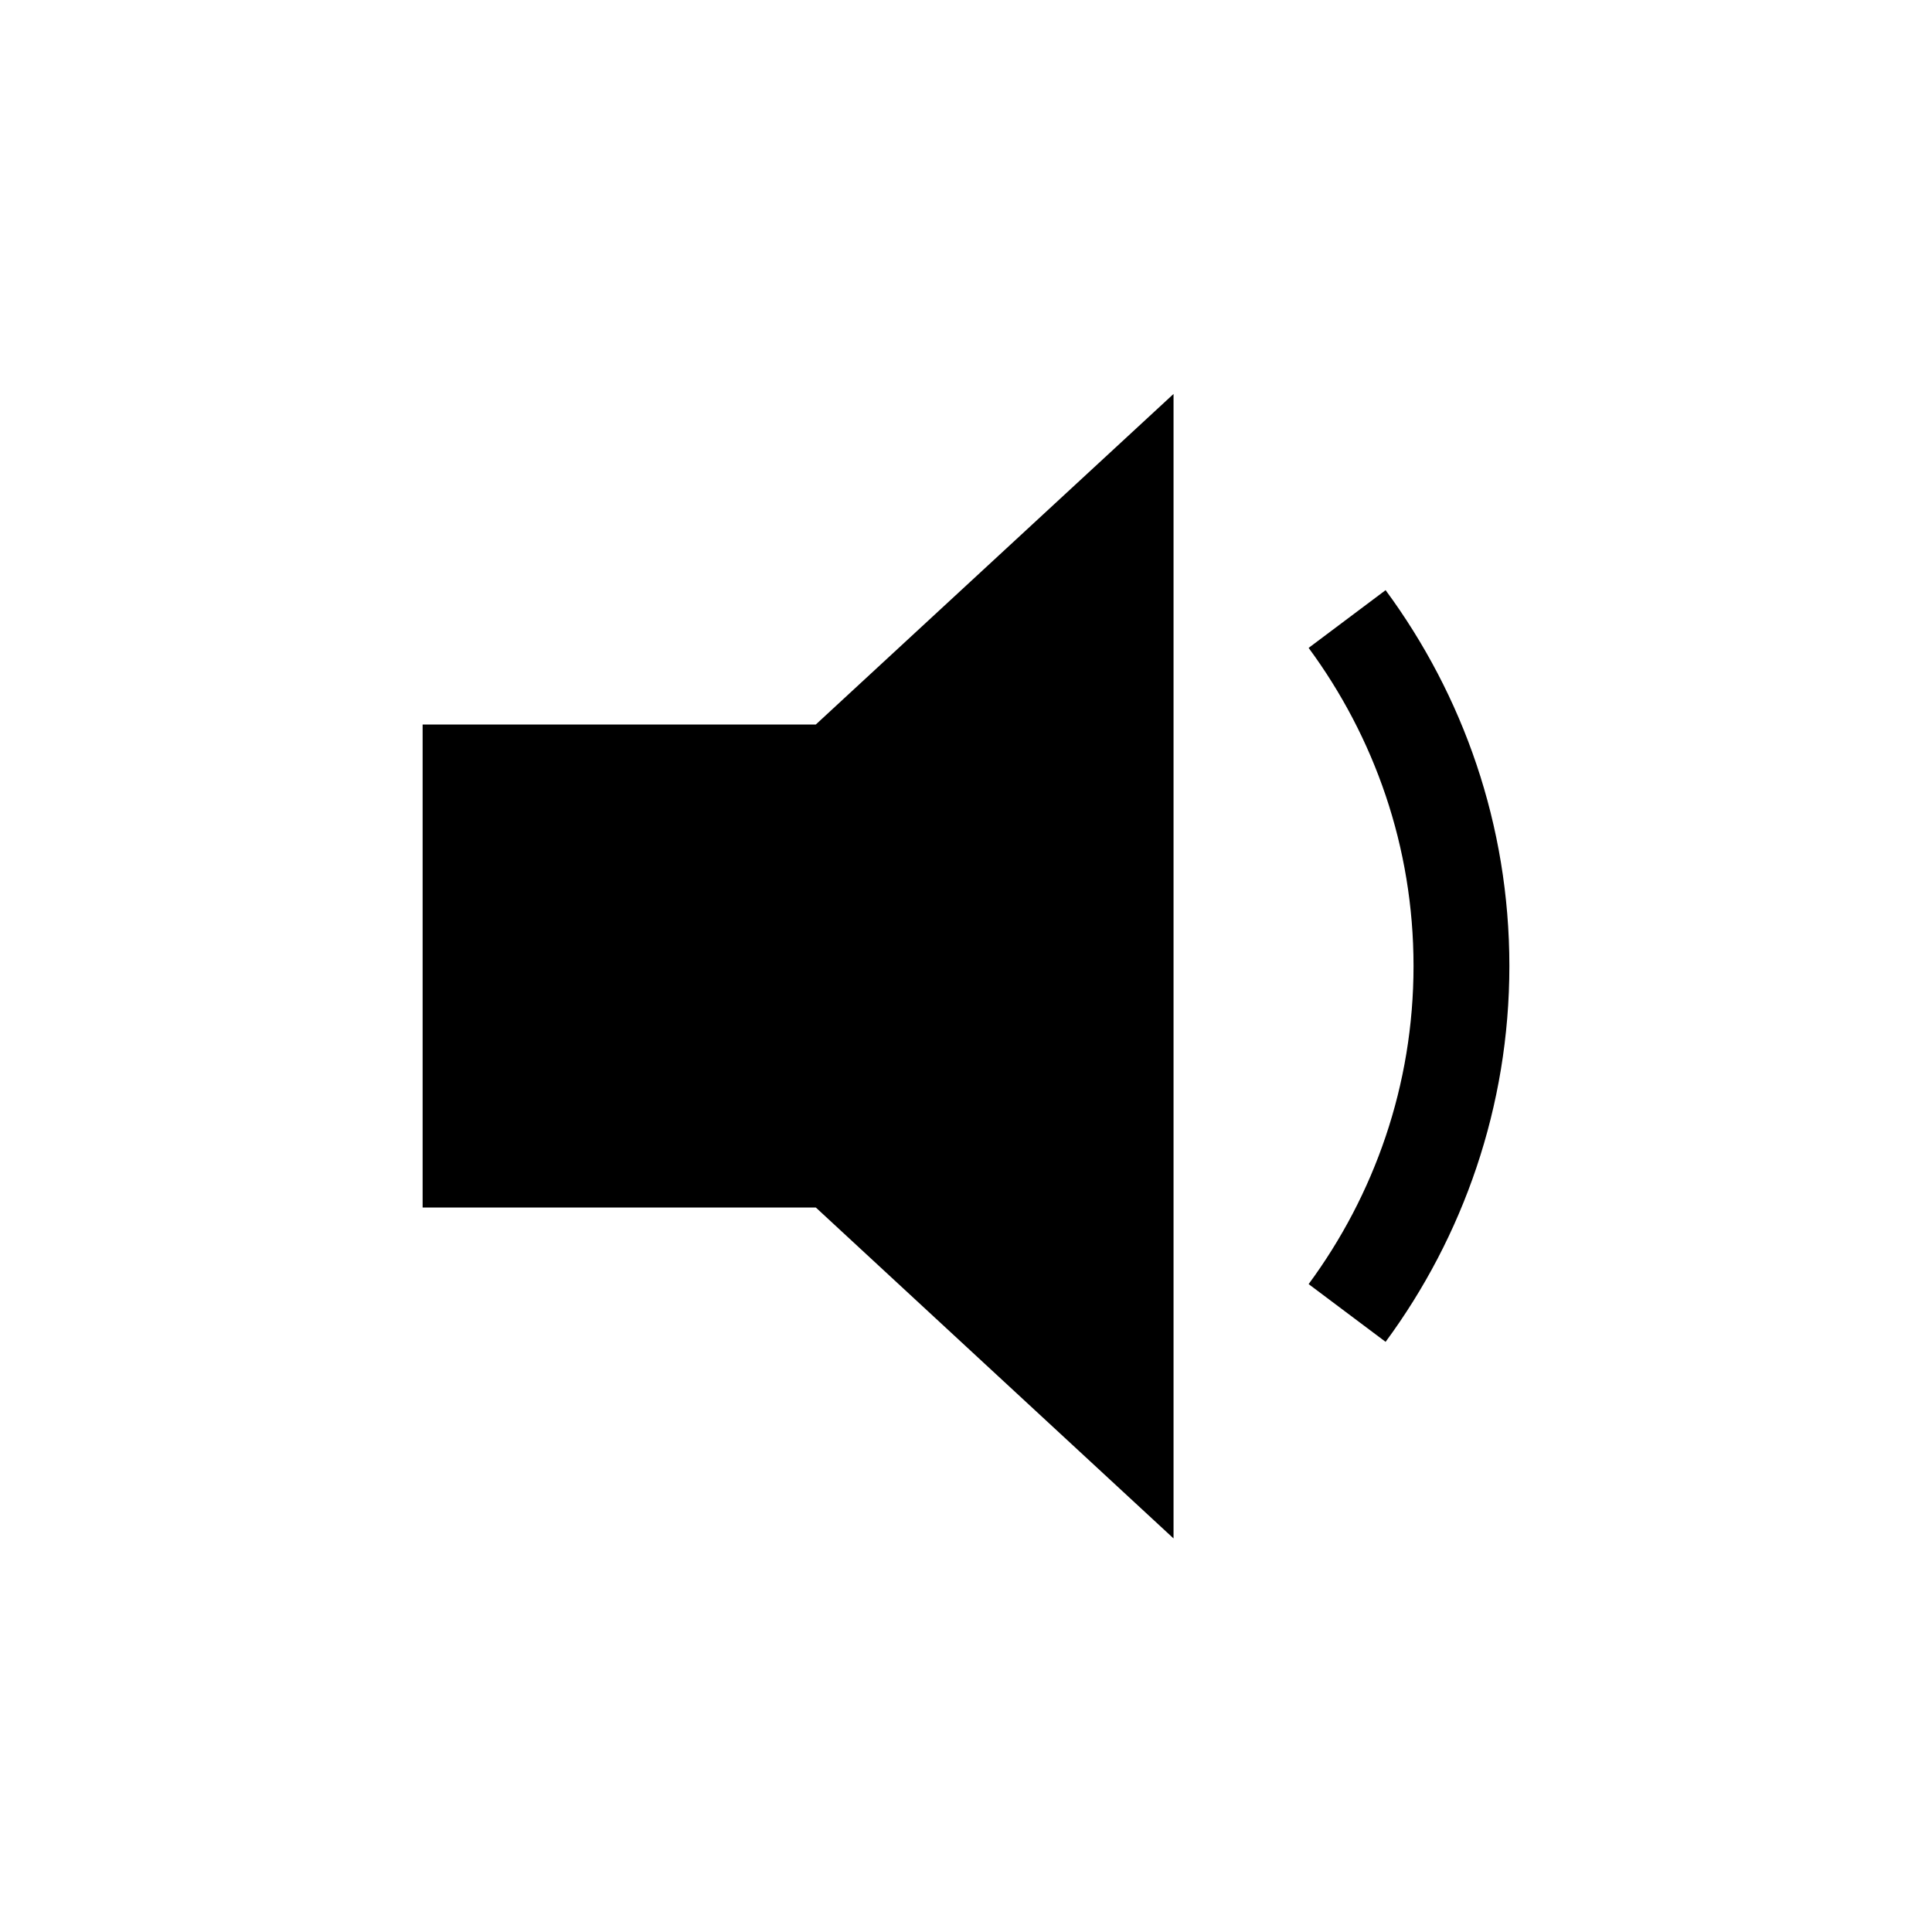 <svg xmlns="http://www.w3.org/2000/svg" width="32" height="32" fill="currentColor" viewBox="0 0 512 512"><path d="M311 407.7V104.4L216.2 192H112v128h104.2zm56.2-52.1c20.5-27.8 32.8-62.3 32.8-99.6 0-37.4-12.3-71.8-32.8-99.6l-20.4 15.3c17.4 23.6 27.8 52.7 27.8 84.3s-10.4 60.7-27.8 84.3z"/></svg>